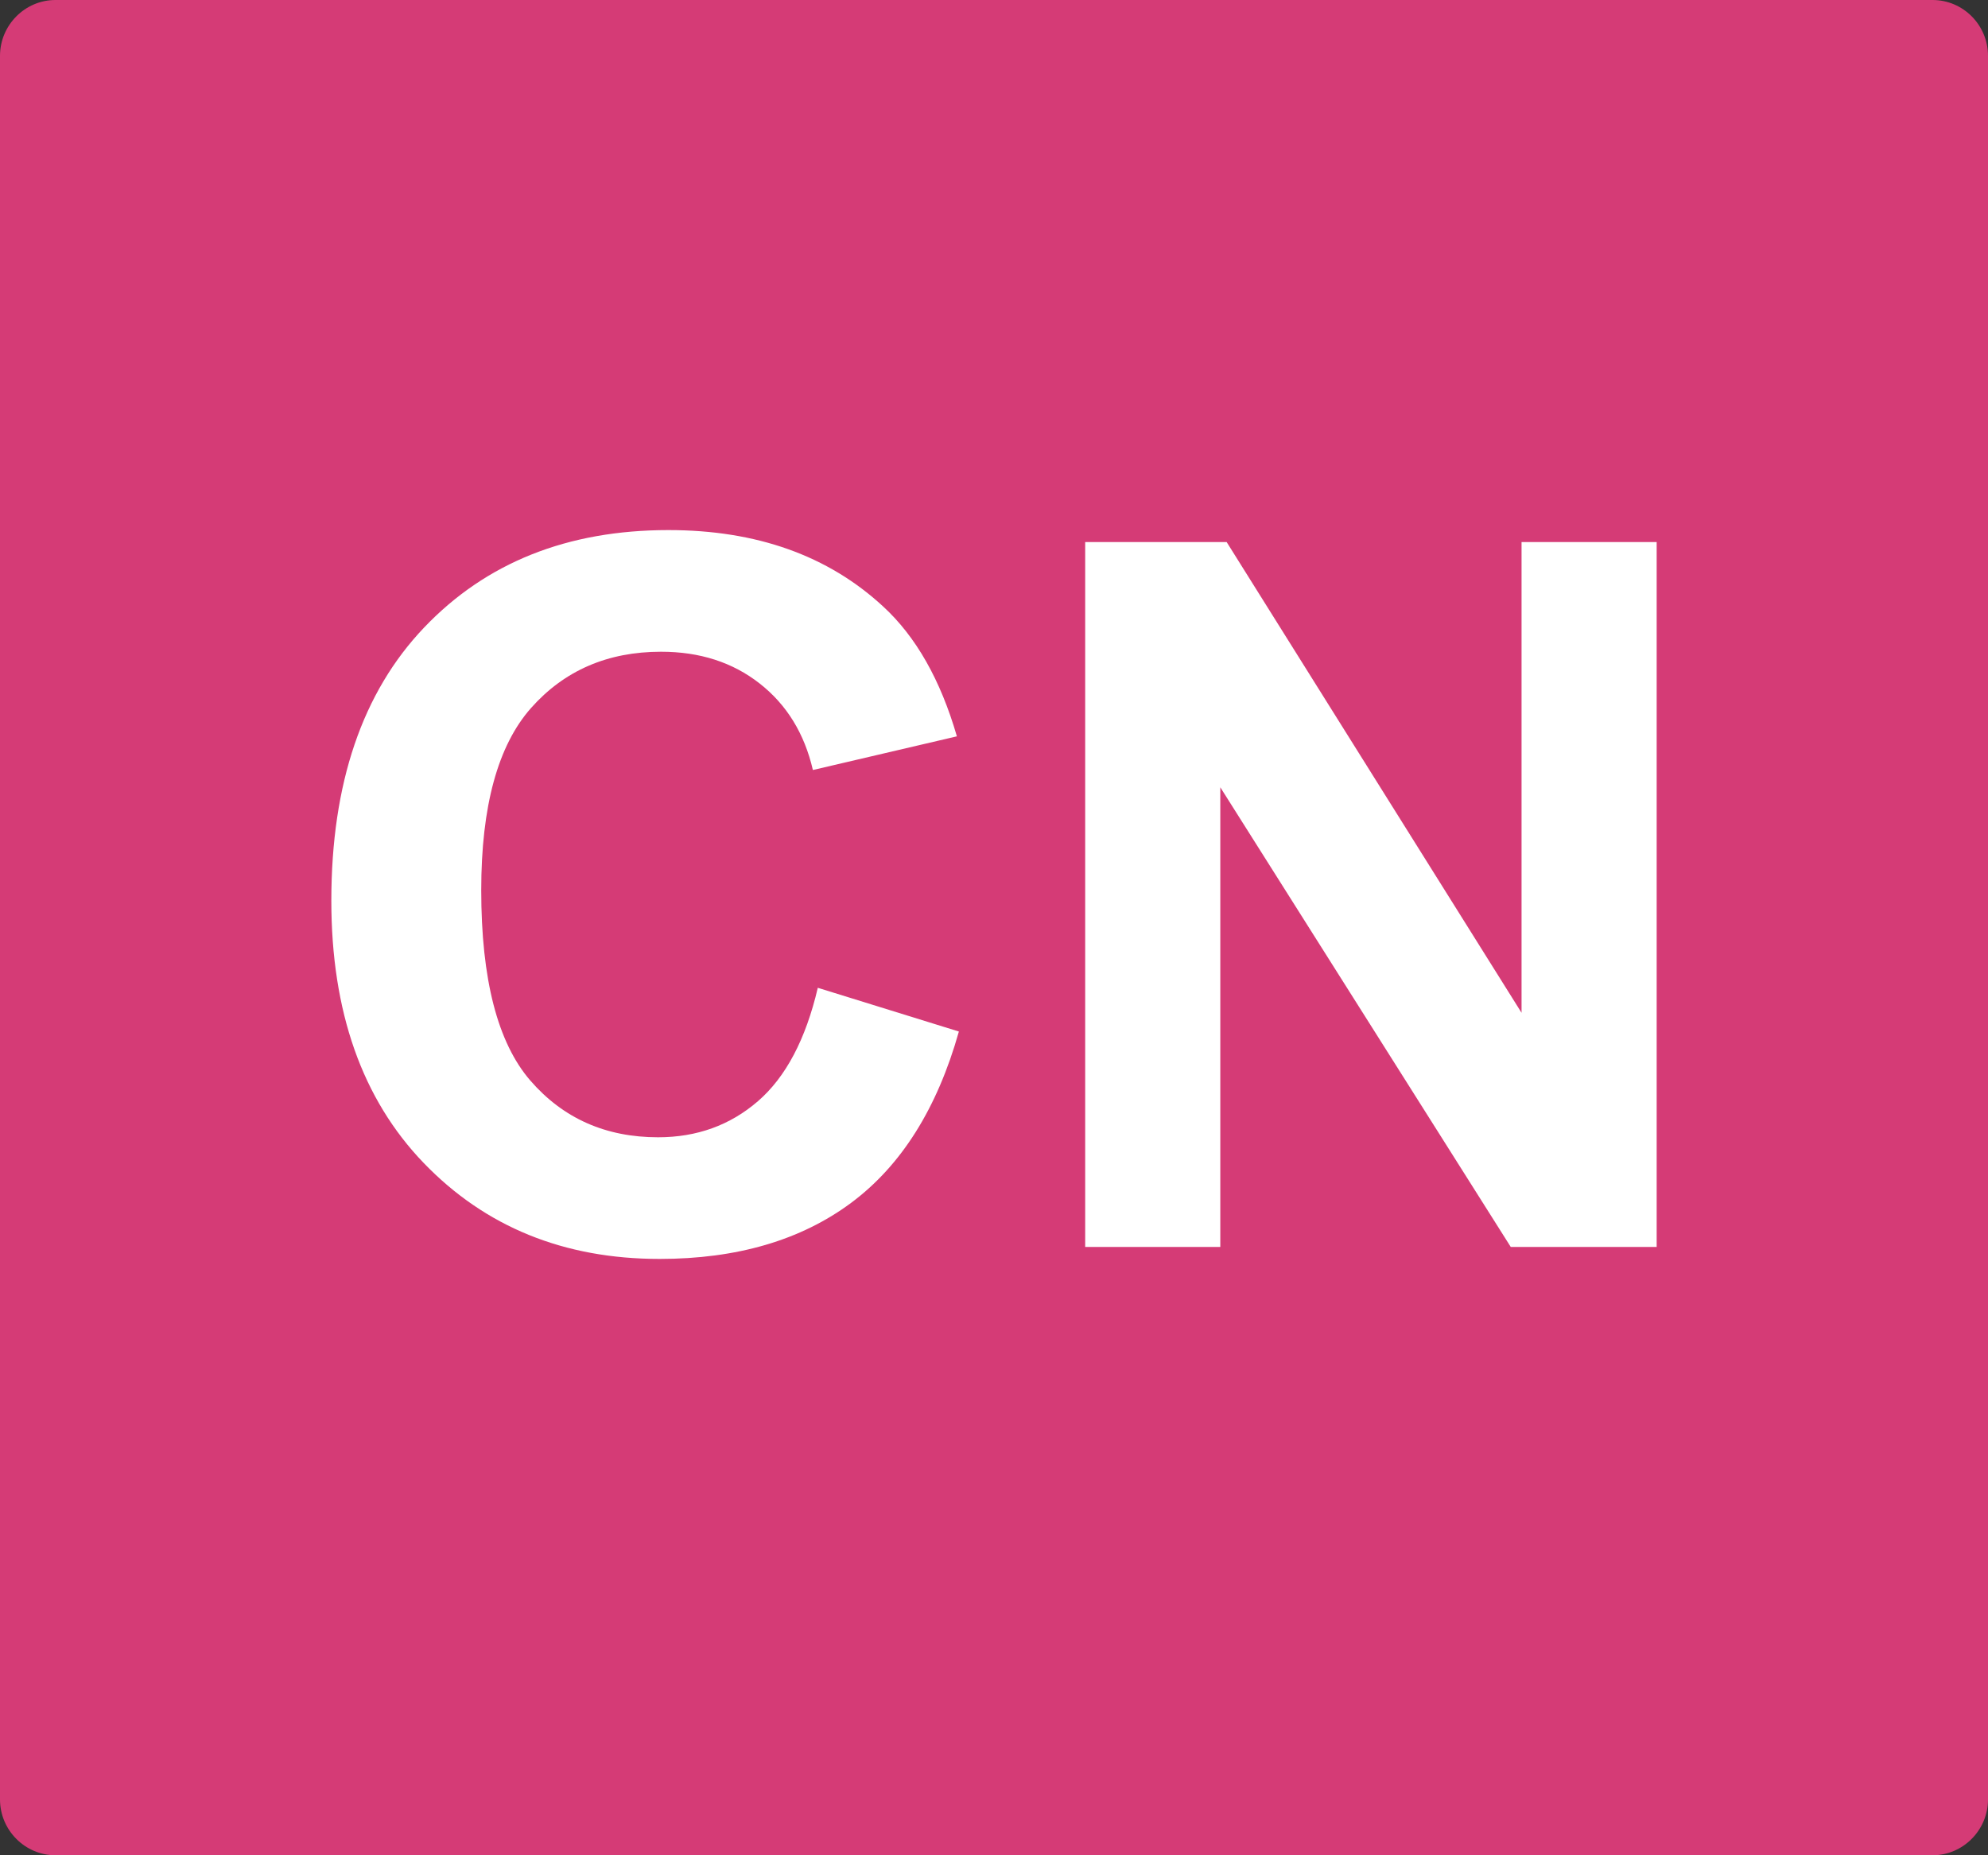 <?xml version="1.0" encoding="UTF-8"?>
<svg width="30px" height="28px" viewBox="0 0 30 28" version="1.1" xmlns="http://www.w3.org/2000/svg" xmlns:xlink="http://www.w3.org/1999/xlink">
    <rect x="0" y="0" width="30" height="28" fill="#333333" stroke="none"/>
    <title>CN</title>
    <g id="页面-1" stroke="none" stroke-width="1" fill="none" fill-rule="evenodd">
        <g id="导航栏状态" transform="translate(-321, -124)">
            <g id="CN" transform="translate(321, 124)">
                <g id="中英文切换-中备份" fill="#D53B76">
                    <path d="M9.935,10.063 L13.709,10.063 L13.709,13.713 L9.935,13.713 L9.935,10.063 Z M16.257,10.063 L20.031,10.063 L20.031,13.713 L16.257,13.713 L16.257,10.063 Z" id="形状" fill-rule="nonzero"></path>
                    <path d="M29.163,0 L0.837,0 C0.375,0 0,0.381 0,0.843 L0,27.157 C0,27.622 0.378,28 0.837,28 L29.163,28 C29.625,28 30,27.619 30,27.157 L30,0.843 C30,0.378 29.625,0 29.163,0 Z M22.516,17.212 L20.035,17.212 L20.035,16.044 L16.257,16.044 L16.257,21.486 L13.709,21.486 L13.709,16.044 L9.935,16.044 L9.935,17.262 L7.454,17.262 L7.454,7.729 L13.712,7.729 L13.712,4.736 L16.261,4.736 L16.261,7.729 L22.519,7.729 L22.519,17.212 L22.516,17.212 Z" id="形状" fill-rule="nonzero"></path>
                    <rect id="矩形" x="3" y="3" width="23" height="20"></rect>
                </g>
                <g transform="translate(5, 8)" fill="#FFFFFF" fill-rule="nonzero">
                    <path d="M7.341,6.908 L9.47,7.568 C9.143,8.729 8.601,9.591 7.842,10.155 C7.083,10.718 6.12,11 4.954,11 C3.51,11 2.324,10.517 1.394,9.552 C0.465,8.587 0,7.268 0,5.594 C0,3.824 0.467,2.449 1.402,1.469 C2.336,0.49 3.564,0 5.087,0 C6.417,0 7.497,0.385 8.328,1.154 C8.822,1.608 9.193,2.261 9.44,3.113 L7.267,3.621 C7.139,3.069 6.871,2.634 6.463,2.315 C6.055,1.995 5.559,1.836 4.976,1.836 C4.17,1.836 3.516,2.119 3.014,2.685 C2.513,3.251 2.262,4.167 2.262,5.435 C2.262,6.779 2.509,7.737 3.003,8.308 C3.498,8.879 4.14,9.164 4.931,9.164 C5.515,9.164 6.017,8.983 6.437,8.62 C6.857,8.257 7.159,7.686 7.341,6.908 Z" id="C"></path>
                    <polygon id="N" points="11.376 10.819 11.376 0.181 13.511 0.181 17.961 7.285 17.961 0.181 20 0.181 20 10.819 17.798 10.819 13.415 3.882 13.415 10.819"></polygon>
                </g>
            </g>
        </g>
    </g>
</svg>